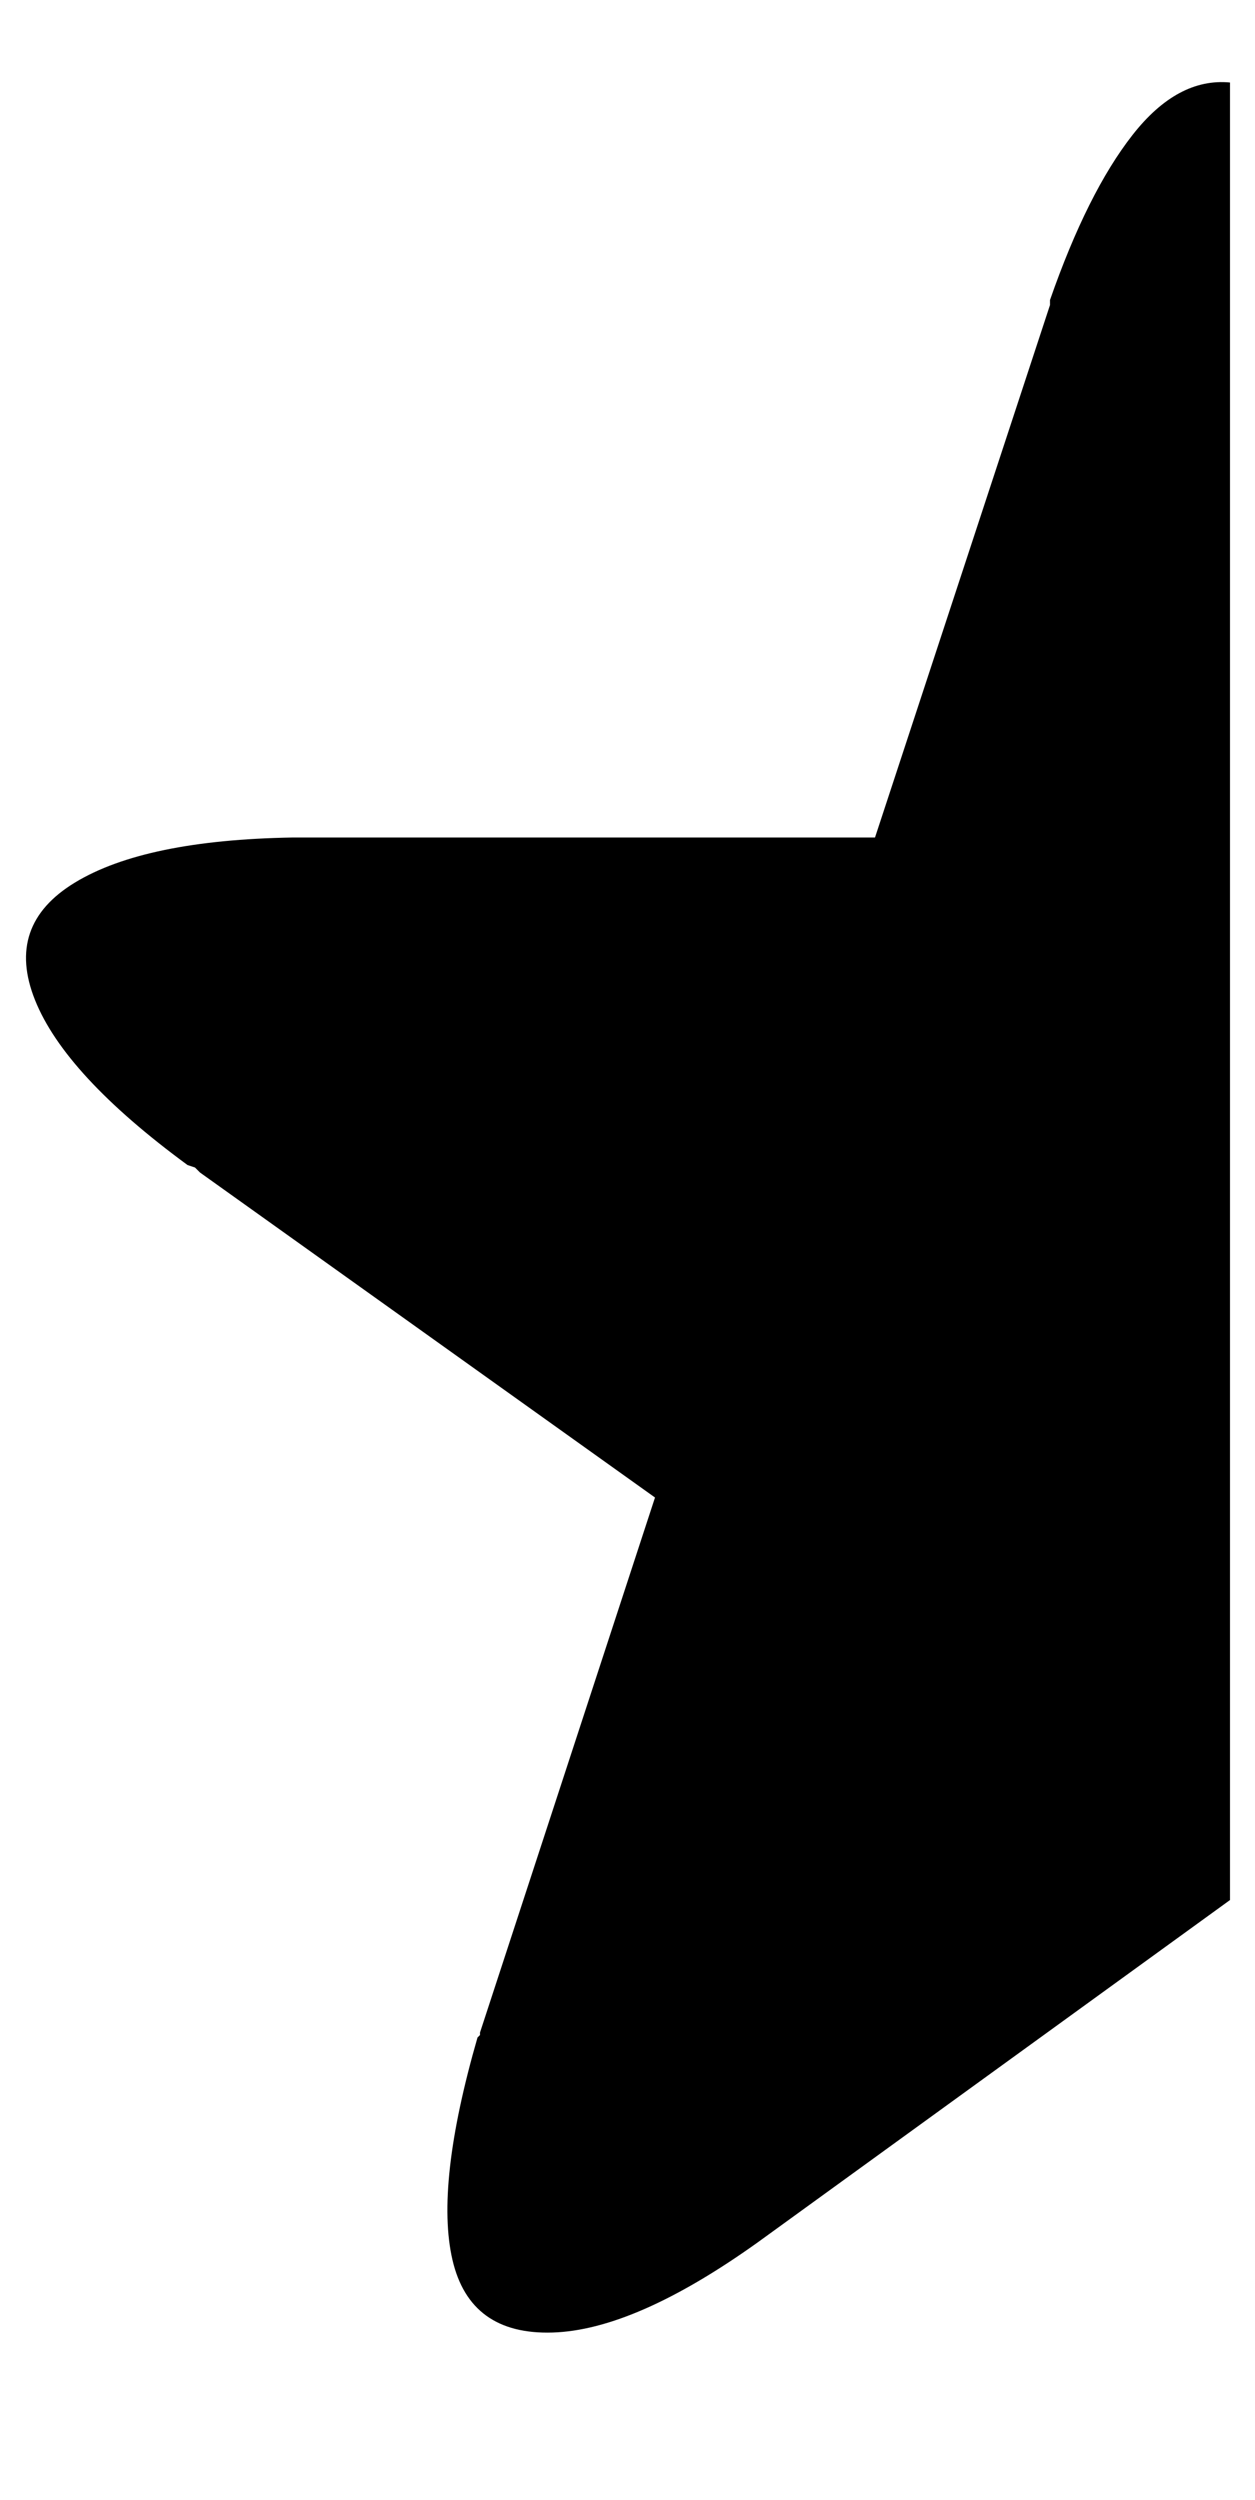 <?xml version="1.0" standalone="no"?>
<!DOCTYPE svg PUBLIC "-//W3C//DTD SVG 1.1//EN" "http://www.w3.org/Graphics/SVG/1.1/DTD/svg11.dtd" >
<svg xmlns="http://www.w3.org/2000/svg" xmlns:xlink="http://www.w3.org/1999/xlink" version="1.1" viewBox="-11 0 502 1000">
   <path fill="currentColor"
d="M3 400q-12 -30 16 -47t87 -18h233l70 -213v-2q15 -43 33 -66t39 -21v727l-189 137q-49 35 -82 36t-40 -29t10 -89l1 -1v-1l70 -214l-182 -130l-2 -2l-3 -1q-49 -36 -61 -66z" />
</svg>
